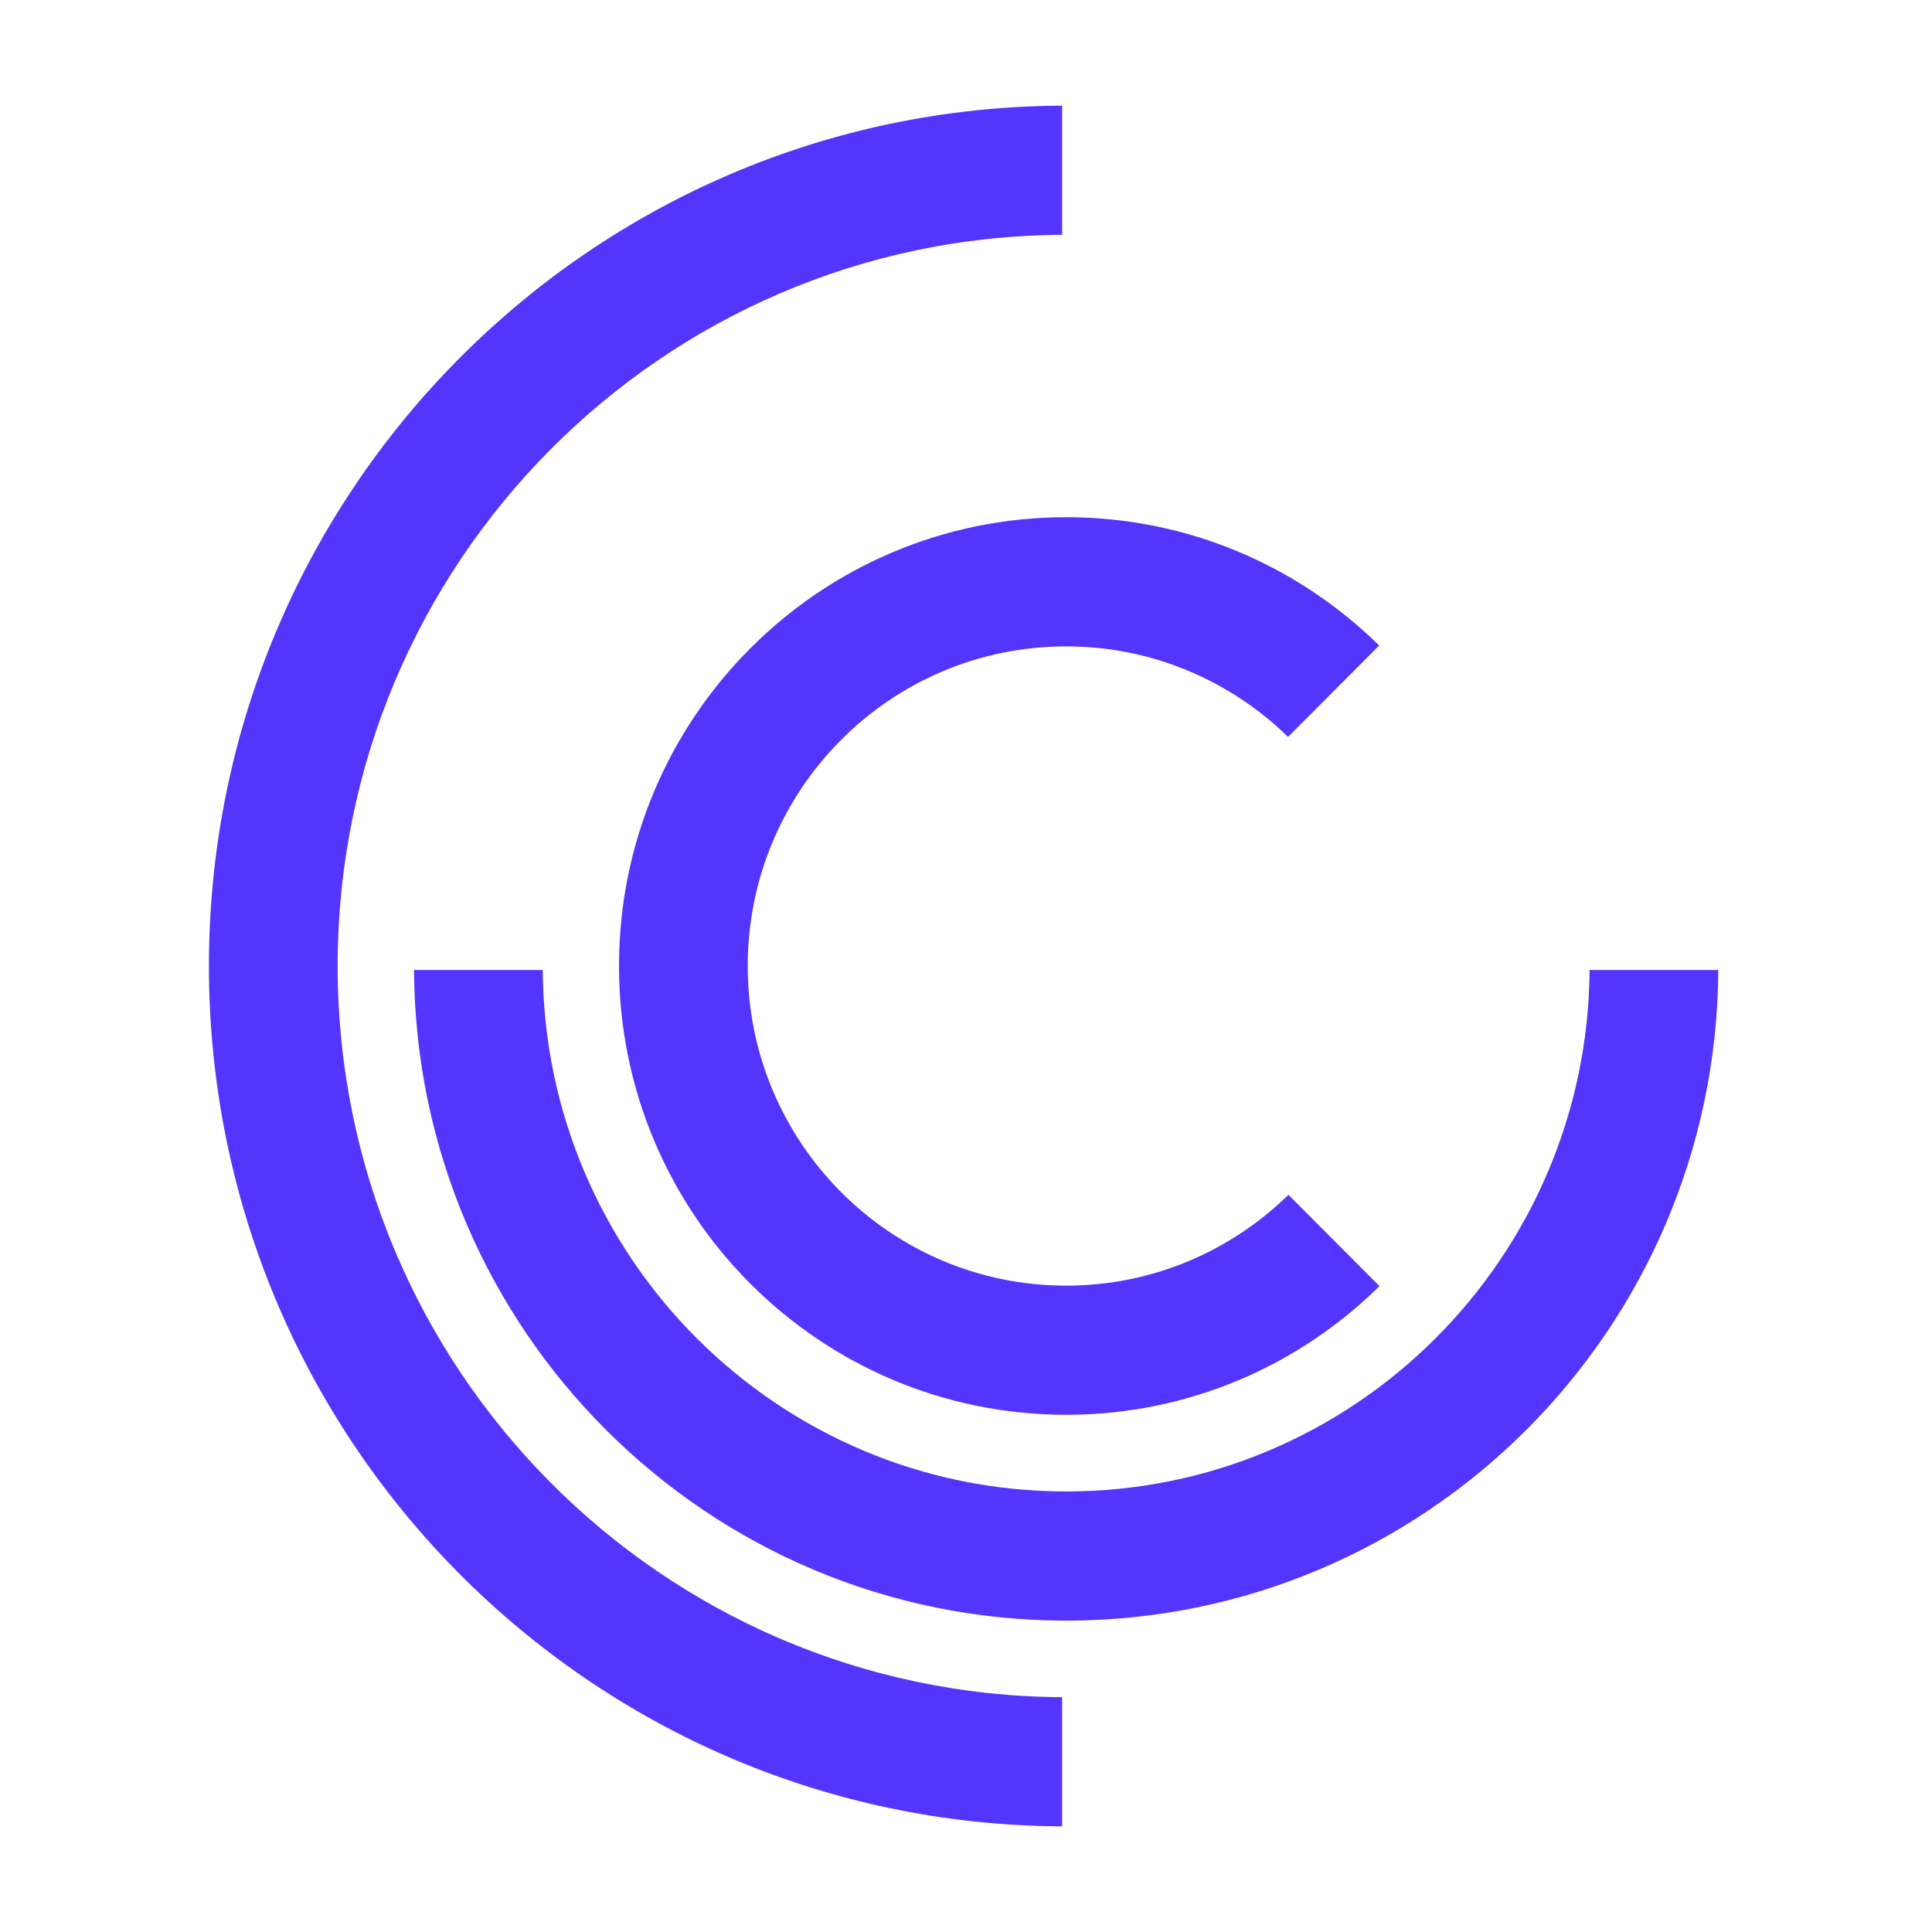 <svg xmlns="http://www.w3.org/2000/svg" version="1.1" xmlns:xlink="http://www.w3.org/1999/xlink" width="128" height="128"><svg width="128" height="128" viewBox="0 0 128 128" fill="none" xmlns="http://www.w3.org/2000/svg">
<path d="M35.957 64.267C36.1 83.368 51.572 98.813 70.636 98.813C89.7 98.813 105.173 83.368 105.316 64.267H113.842C113.699 88.097 94.412 107.37 70.636 107.37C46.861 107.37 27.573 88.097 27.43 64.267H35.957Z" fill="#5335FD"></path>
<path d="M70.37 15.557C43.837 15.7 22.369 37.335 22.369 64.001C22.369 90.666 43.837 112.299 70.37 112.443V121C39.125 120.856 13.842 95.395 13.842 64.001C13.842 32.606 39.125 7.144 70.37 7V15.557Z" fill="#5335FD"></path>
<path d="M70.637 34.266C78.711 34.266 86.025 37.506 91.372 42.767L85.339 48.822C81.537 45.116 76.355 42.824 70.637 42.824C58.988 42.824 49.539 52.302 49.539 64C49.539 75.698 58.982 85.177 70.637 85.177C76.366 85.177 81.56 82.879 85.362 79.158L91.393 85.211C86.046 90.483 78.722 93.734 70.637 93.734C54.276 93.734 41.012 80.421 41.012 64C41.013 47.578 54.276 34.266 70.637 34.266Z" fill="#5335FD"></path>
</svg><style>@media (prefers-color-scheme: light) { :root { filter: none; } }
@media (prefers-color-scheme: dark) { :root { filter: none; } }
</style></svg>